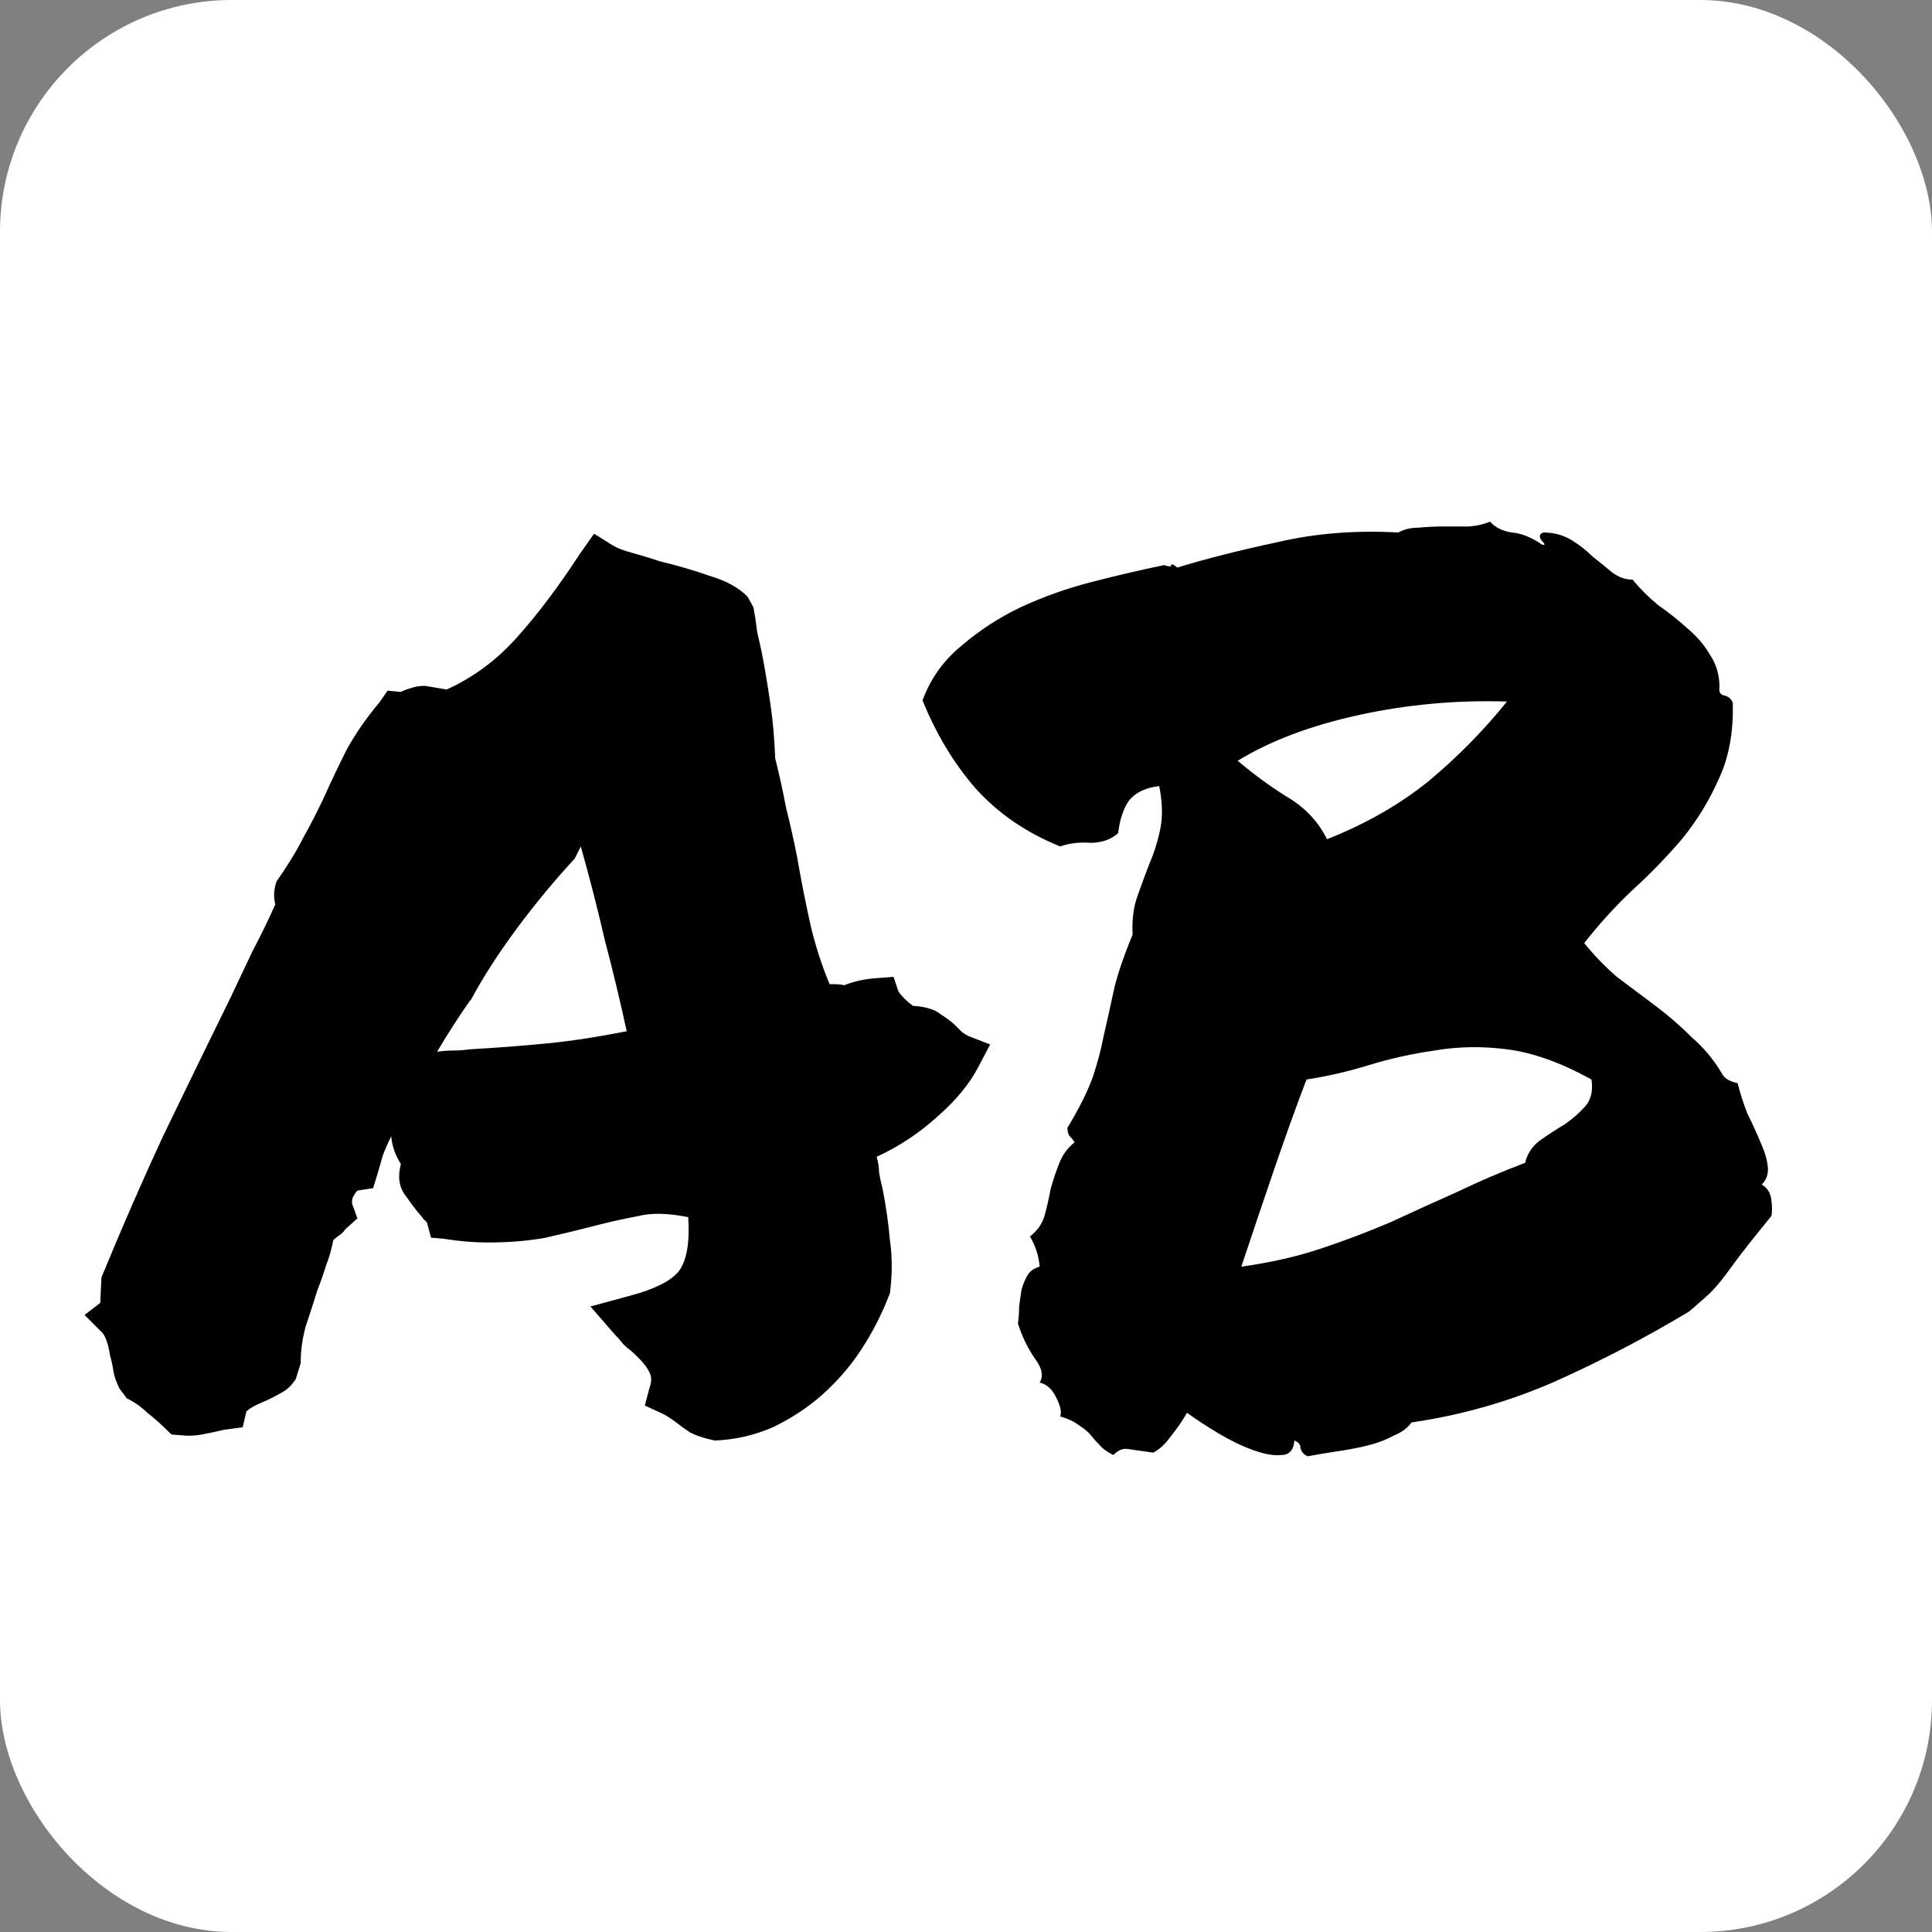 <svg xmlns="http://www.w3.org/2000/svg" version="1.1" xmlns:xlink="http://www.w3.org/1999/xlink" xmlns:svgjs="http://svgjs.dev/svgjs" width="50" height="50"><rect width="100%" height="100%" fill="#808080" stroke="none"/><svg width="50" height="50" viewBox="0 0 50 50" fill="none" xmlns="http://www.w3.org/2000/svg">
<rect width="50" height="50" rx="6" fill="white"></rect>
<path d="M2.188 34.031L2.594 33.719L2.625 33.062C3.146 31.792 3.677 30.573 4.219 29.406C4.781 28.24 5.365 27.042 5.969 25.812C6.156 25.417 6.344 25.021 6.531 24.625C6.74 24.229 6.938 23.823 7.125 23.406C7.104 23.323 7.094 23.24 7.094 23.156C7.094 23.052 7.115 22.938 7.156 22.812C7.448 22.396 7.677 22.021 7.844 21.688C8.031 21.354 8.208 21.01 8.375 20.656C8.562 20.24 8.76 19.823 8.969 19.406C9.198 18.99 9.479 18.583 9.812 18.188L10.031 17.875L10.375 17.906C10.458 17.865 10.542 17.833 10.625 17.812C10.729 17.771 10.854 17.75 11 17.75L11.562 17.844C12.25 17.531 12.854 17.083 13.375 16.5C13.917 15.896 14.458 15.177 15 14.344L15.375 13.812L15.875 14.125C15.979 14.188 16.146 14.25 16.375 14.312C16.604 14.375 16.844 14.448 17.094 14.531C17.531 14.635 17.958 14.76 18.375 14.906C18.792 15.031 19.115 15.208 19.344 15.438L19.5 15.719C19.542 15.948 19.573 16.156 19.594 16.344C19.635 16.531 19.677 16.719 19.719 16.906C19.802 17.344 19.875 17.781 19.938 18.219C20 18.635 20.042 19.104 20.062 19.625C20.167 20.042 20.26 20.469 20.344 20.906C20.448 21.323 20.542 21.74 20.625 22.156C20.729 22.76 20.844 23.344 20.969 23.906C21.094 24.448 21.26 24.969 21.469 25.469C21.677 25.469 21.802 25.479 21.844 25.5C22.094 25.396 22.385 25.333 22.719 25.312L23.125 25.281L23.25 25.656C23.292 25.719 23.344 25.781 23.406 25.844C23.469 25.906 23.542 25.969 23.625 26.031C23.958 26.052 24.198 26.125 24.344 26.25C24.51 26.354 24.646 26.458 24.75 26.562C24.792 26.604 24.844 26.656 24.906 26.719C24.969 26.76 25.021 26.792 25.062 26.812L25.625 27.031L25.312 27.625C25.083 28.062 24.729 28.49 24.25 28.906C23.792 29.323 23.271 29.667 22.688 29.938C22.729 30.083 22.75 30.219 22.75 30.344C22.771 30.469 22.802 30.615 22.844 30.781C22.927 31.198 22.99 31.635 23.031 32.094C23.094 32.531 23.094 32.99 23.031 33.469C22.823 34.01 22.573 34.5 22.281 34.938C22.01 35.354 21.677 35.74 21.281 36.094C20.906 36.427 20.479 36.708 20 36.938C19.521 37.146 19.021 37.26 18.5 37.281C18.208 37.219 17.99 37.146 17.844 37.062C17.719 36.979 17.604 36.896 17.5 36.812C17.333 36.688 17.198 36.604 17.094 36.562L16.688 36.375L16.812 35.906C16.875 35.74 16.865 35.594 16.781 35.469C16.719 35.344 16.573 35.177 16.344 34.969C16.26 34.906 16.188 34.844 16.125 34.781C16.062 34.698 15.99 34.615 15.906 34.531L15.281 33.812L16.312 33.531C16.938 33.365 17.354 33.156 17.562 32.906C17.771 32.635 17.854 32.167 17.812 31.5C17.292 31.396 16.865 31.385 16.531 31.469C16.198 31.531 15.865 31.604 15.531 31.688C15.052 31.812 14.583 31.927 14.125 32.031C13.667 32.115 13.167 32.156 12.625 32.156C12.271 32.156 11.896 32.125 11.5 32.062L11.156 32.031L11.062 31.688C11.062 31.646 11.031 31.604 10.969 31.562C10.927 31.5 10.885 31.448 10.844 31.406C10.74 31.281 10.615 31.115 10.469 30.906C10.323 30.698 10.292 30.438 10.375 30.125C10.229 29.896 10.146 29.656 10.125 29.406C10.042 29.573 9.969 29.74 9.906 29.906C9.865 30.052 9.823 30.198 9.781 30.344L9.656 30.75L9.25 30.812C9.208 30.854 9.167 30.917 9.125 31C9.104 31.083 9.104 31.146 9.125 31.188L9.25 31.531L8.938 31.812C8.896 31.875 8.844 31.927 8.781 31.969C8.719 32.01 8.667 32.052 8.625 32.094C8.583 32.323 8.521 32.542 8.438 32.75C8.375 32.958 8.302 33.167 8.219 33.375C8.115 33.708 8.01 34.031 7.906 34.344C7.823 34.656 7.781 34.969 7.781 35.281L7.656 35.688C7.552 35.854 7.417 35.979 7.25 36.062C7.104 36.146 6.958 36.219 6.812 36.281C6.604 36.365 6.458 36.448 6.375 36.531L6.281 36.938L5.812 37C5.542 37.062 5.344 37.104 5.219 37.125C5.115 37.146 4.99 37.156 4.844 37.156L4.438 37.125C4.188 36.875 3.979 36.688 3.812 36.562C3.667 36.417 3.49 36.292 3.281 36.188L3.094 35.938C3.01 35.771 2.958 35.625 2.938 35.5C2.917 35.354 2.885 35.208 2.844 35.062C2.802 34.792 2.74 34.604 2.656 34.5L2.188 34.031ZM12.156 25.906C11.865 26.323 11.583 26.76 11.312 27.219C11.458 27.198 11.594 27.188 11.719 27.188C11.865 27.188 12.01 27.177 12.156 27.156C12.885 27.115 13.562 27.062 14.188 27C14.812 26.938 15.49 26.833 16.219 26.688C16.052 25.917 15.865 25.135 15.656 24.344C15.469 23.531 15.26 22.719 15.031 21.906L14.875 22.219C14.354 22.781 13.854 23.385 13.375 24.031C12.896 24.677 12.5 25.292 12.188 25.875L12.156 25.906ZM27.438 21.906C26.562 21.552 25.833 21.052 25.25 20.406C24.688 19.76 24.229 19 23.875 18.125C24.083 17.562 24.417 17.094 24.875 16.719C25.333 16.323 25.844 15.99 26.406 15.719C26.99 15.448 27.604 15.229 28.25 15.062C28.896 14.896 29.521 14.75 30.125 14.625C30.25 14.667 30.312 14.667 30.312 14.625C30.312 14.583 30.365 14.604 30.469 14.688C31.219 14.458 32.083 14.24 33.062 14.031C34.042 13.802 35.083 13.719 36.188 13.781C36.333 13.698 36.51 13.656 36.719 13.656C36.927 13.635 37.146 13.625 37.375 13.625C37.604 13.625 37.823 13.625 38.031 13.625C38.24 13.604 38.417 13.562 38.562 13.5C38.688 13.646 38.875 13.74 39.125 13.781C39.375 13.802 39.635 13.906 39.906 14.094C39.99 14.115 39.99 14.083 39.906 14C39.823 13.896 39.833 13.823 39.938 13.781C40.208 13.781 40.448 13.844 40.656 13.969C40.865 14.094 41.052 14.24 41.219 14.406C41.406 14.552 41.573 14.688 41.719 14.812C41.885 14.938 42.062 15 42.25 15C42.438 15.229 42.656 15.448 42.906 15.656C43.177 15.844 43.427 16.042 43.656 16.25C43.906 16.458 44.104 16.688 44.25 16.938C44.417 17.188 44.5 17.469 44.5 17.781C44.479 17.906 44.521 17.979 44.625 18C44.729 18.021 44.802 18.083 44.844 18.188C44.865 18.958 44.74 19.625 44.469 20.188C44.219 20.75 43.896 21.271 43.5 21.75C43.104 22.208 42.677 22.646 42.219 23.062C41.781 23.479 41.375 23.927 41 24.406C41.25 24.719 41.531 25.01 41.844 25.281C42.177 25.531 42.51 25.781 42.844 26.031C43.177 26.281 43.49 26.552 43.781 26.844C44.094 27.115 44.354 27.427 44.562 27.781C44.625 27.906 44.76 27.99 44.969 28.031C45.031 28.281 45.115 28.542 45.219 28.812C45.344 29.062 45.458 29.312 45.562 29.562C45.667 29.792 45.729 30 45.75 30.188C45.771 30.375 45.719 30.531 45.594 30.656C45.74 30.74 45.823 30.875 45.844 31.062C45.865 31.229 45.865 31.365 45.844 31.469C45.385 32.031 45.073 32.427 44.906 32.656C44.74 32.885 44.615 33.052 44.531 33.156C44.448 33.26 44.365 33.354 44.281 33.438C44.198 33.521 44.01 33.688 43.719 33.938C42.615 34.604 41.458 35.208 40.25 35.75C39.062 36.271 37.823 36.625 36.531 36.812C36.427 36.958 36.271 37.073 36.062 37.156C35.875 37.26 35.656 37.344 35.406 37.406C35.156 37.469 34.885 37.521 34.594 37.562C34.323 37.604 34.073 37.646 33.844 37.688C33.74 37.646 33.677 37.573 33.656 37.469C33.656 37.385 33.604 37.323 33.5 37.281C33.479 37.531 33.365 37.656 33.156 37.656C32.969 37.677 32.729 37.635 32.438 37.531C32.146 37.427 31.844 37.281 31.531 37.094C31.219 36.906 30.948 36.729 30.719 36.562C30.615 36.75 30.479 36.948 30.312 37.156C30.167 37.365 30.01 37.51 29.844 37.594C29.552 37.552 29.333 37.521 29.188 37.5C29.062 37.479 28.938 37.531 28.812 37.656C28.646 37.573 28.521 37.479 28.438 37.375C28.354 37.292 28.271 37.198 28.188 37.094C28.104 37.01 28.01 36.938 27.906 36.875C27.802 36.792 27.646 36.719 27.438 36.656C27.479 36.552 27.448 36.396 27.344 36.188C27.24 35.958 27.094 35.823 26.906 35.781C27.01 35.615 26.969 35.406 26.781 35.156C26.594 34.885 26.448 34.583 26.344 34.25C26.365 34.104 26.375 33.958 26.375 33.812C26.396 33.646 26.417 33.5 26.438 33.375C26.479 33.229 26.531 33.104 26.594 33C26.656 32.896 26.76 32.823 26.906 32.781C26.885 32.51 26.802 32.25 26.656 32C26.844 31.854 26.969 31.677 27.031 31.469C27.094 31.24 27.146 31.01 27.188 30.781C27.25 30.552 27.323 30.333 27.406 30.125C27.49 29.896 27.625 29.708 27.812 29.562C27.771 29.5 27.729 29.448 27.688 29.406C27.646 29.365 27.625 29.292 27.625 29.188C27.938 28.667 28.156 28.229 28.281 27.875C28.406 27.5 28.5 27.146 28.562 26.812C28.646 26.458 28.729 26.083 28.812 25.688C28.896 25.292 29.062 24.792 29.312 24.188C29.292 23.812 29.333 23.479 29.438 23.188C29.542 22.896 29.646 22.615 29.75 22.344C29.875 22.052 29.969 21.75 30.031 21.438C30.094 21.125 30.083 20.76 30 20.344C29.646 20.385 29.385 20.51 29.219 20.719C29.073 20.927 28.979 21.208 28.938 21.562C28.75 21.729 28.51 21.812 28.219 21.812C27.927 21.792 27.667 21.823 27.438 21.906ZM41.188 27.938C40.396 27.5 39.667 27.24 39 27.156C38.354 27.073 37.729 27.083 37.125 27.188C36.542 27.271 35.979 27.396 35.438 27.562C34.896 27.729 34.354 27.854 33.812 27.938C33.542 28.646 33.26 29.427 32.969 30.281C32.677 31.135 32.396 31.969 32.125 32.781C32.875 32.677 33.562 32.521 34.188 32.312C34.812 32.104 35.417 31.875 36 31.625C36.583 31.354 37.156 31.094 37.719 30.844C38.281 30.573 38.865 30.323 39.469 30.094C39.531 29.844 39.667 29.646 39.875 29.5C40.083 29.354 40.292 29.219 40.5 29.094C40.708 28.948 40.885 28.792 41.031 28.625C41.177 28.458 41.229 28.229 41.188 27.938ZM39 18.156C37.708 18.115 36.438 18.229 35.188 18.5C33.938 18.771 32.885 19.167 32.031 19.688C32.448 20.042 32.875 20.354 33.312 20.625C33.771 20.896 34.115 21.26 34.344 21.719C35.344 21.323 36.219 20.823 36.969 20.219C37.719 19.594 38.396 18.906 39 18.156Z" fill="black"></path>
</svg><style>@media (prefers-color-scheme: light) { :root { filter: none; } }
@media (prefers-color-scheme: dark) { :root { filter: none; } }
</style></svg>